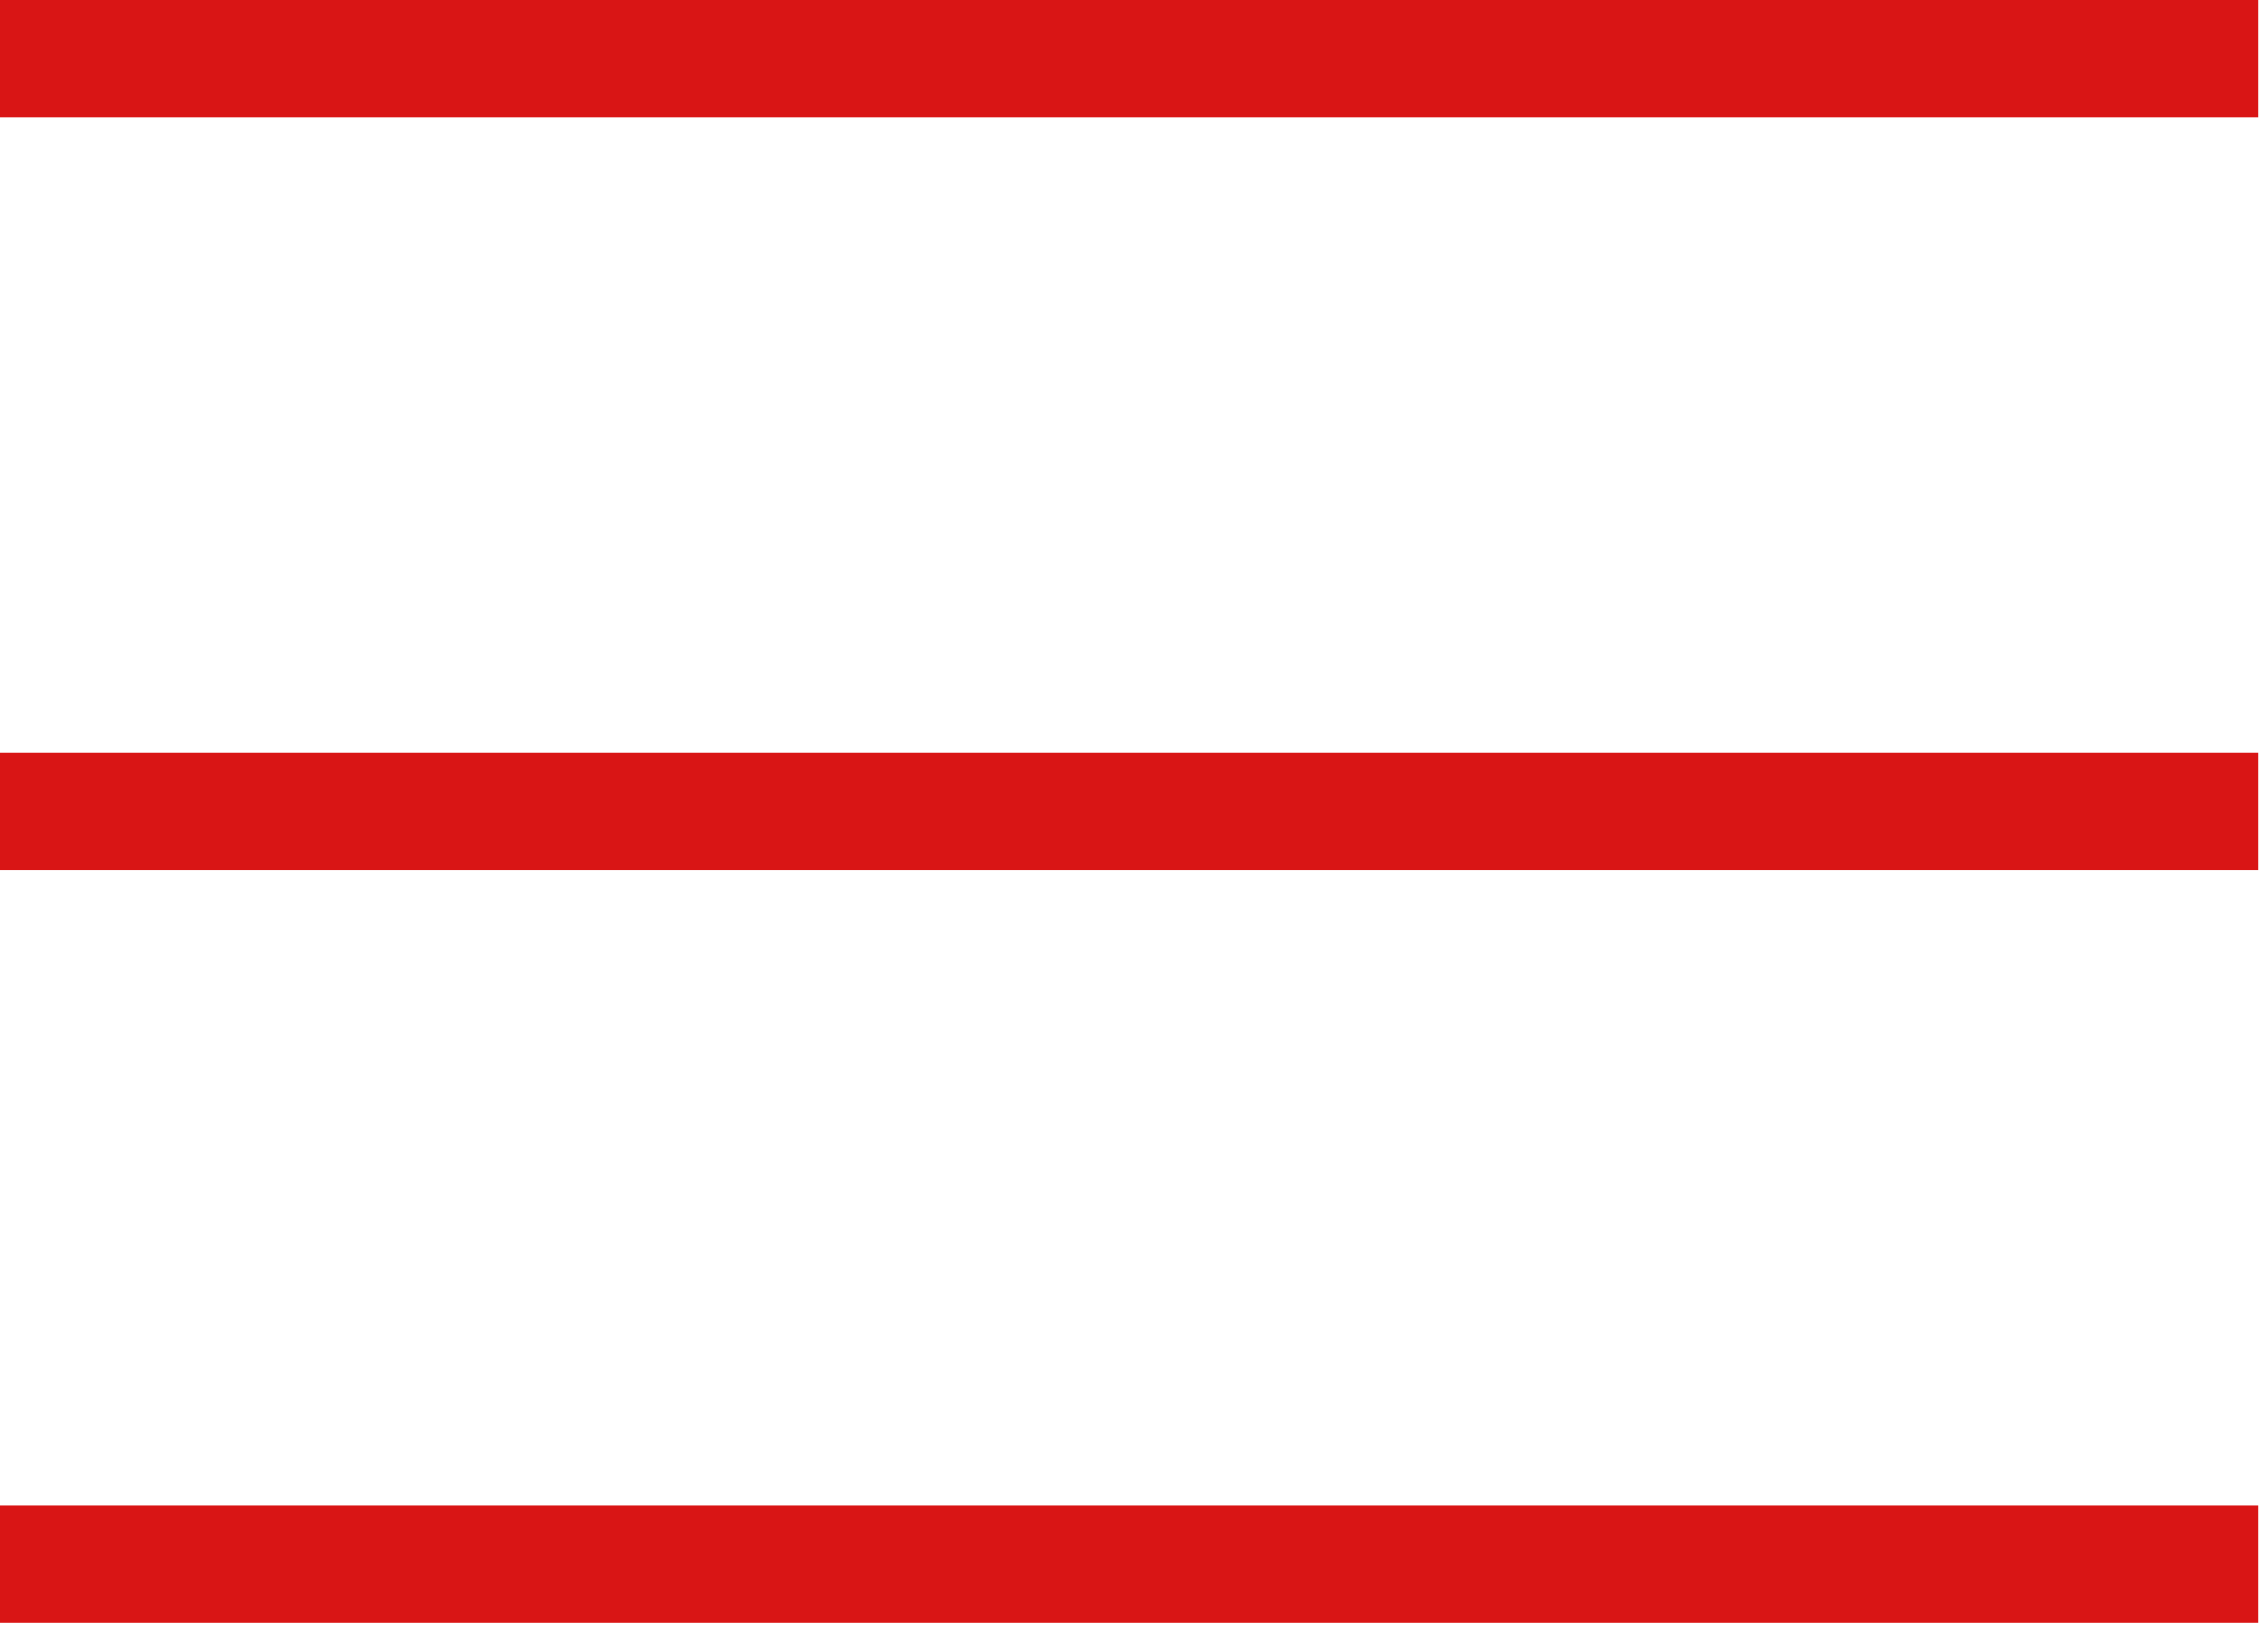 <?xml version="1.0" encoding="UTF-8"?> <svg xmlns="http://www.w3.org/2000/svg" width="58" height="42" viewBox="0 0 58 42" fill="none"><path d="M0 20.75H57.75M0 1.5H57.75M0 40H57.75" stroke="#D91515" stroke-width="3" stroke-linejoin="round"></path></svg> 